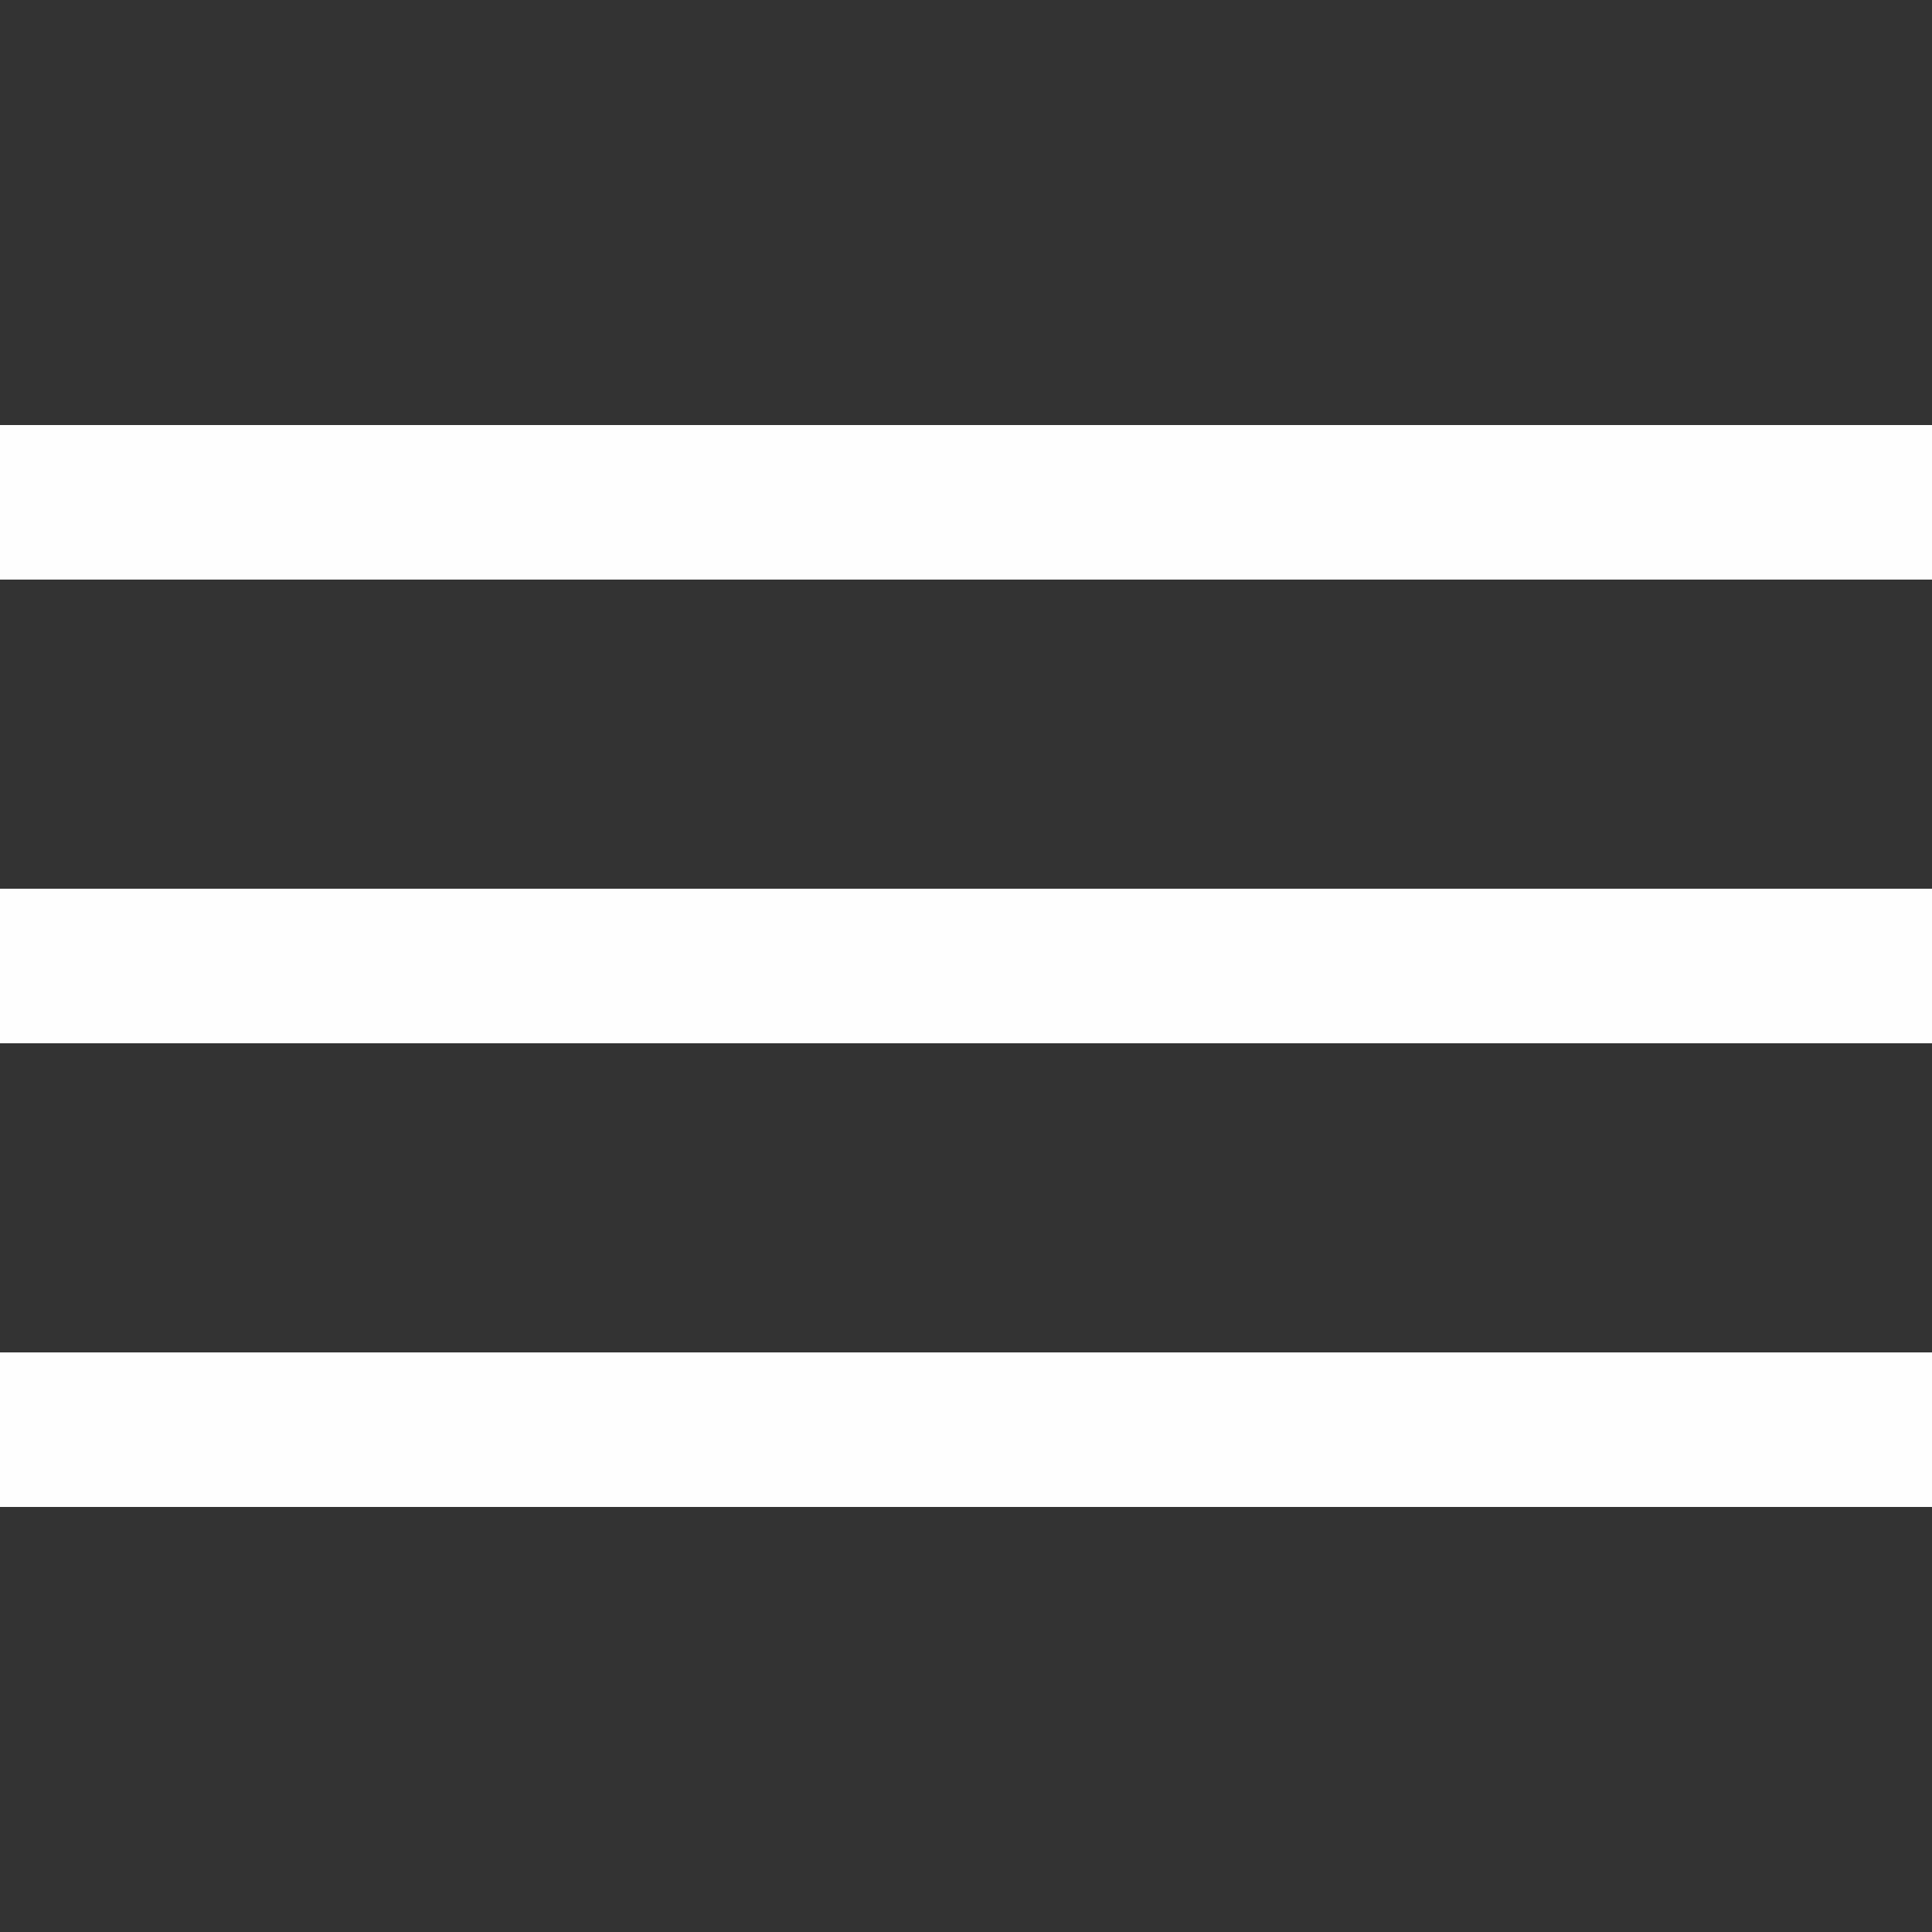 <?xml version="1.0" encoding="UTF-8"?> <svg xmlns="http://www.w3.org/2000/svg" width="25" height="25" viewBox="0 0 25 25" fill="none"><rect x="0" y="0" width="25" height="25" fill="#333333" stroke="none"/><rect y="5.5" width="25" height="2" fill="#FEFEFE"></rect><rect y="11.5" width="25" height="2" fill="#FEFEFE"></rect><rect y="17.5" width="25" height="2" fill="#FEFEFE"></rect></svg> 